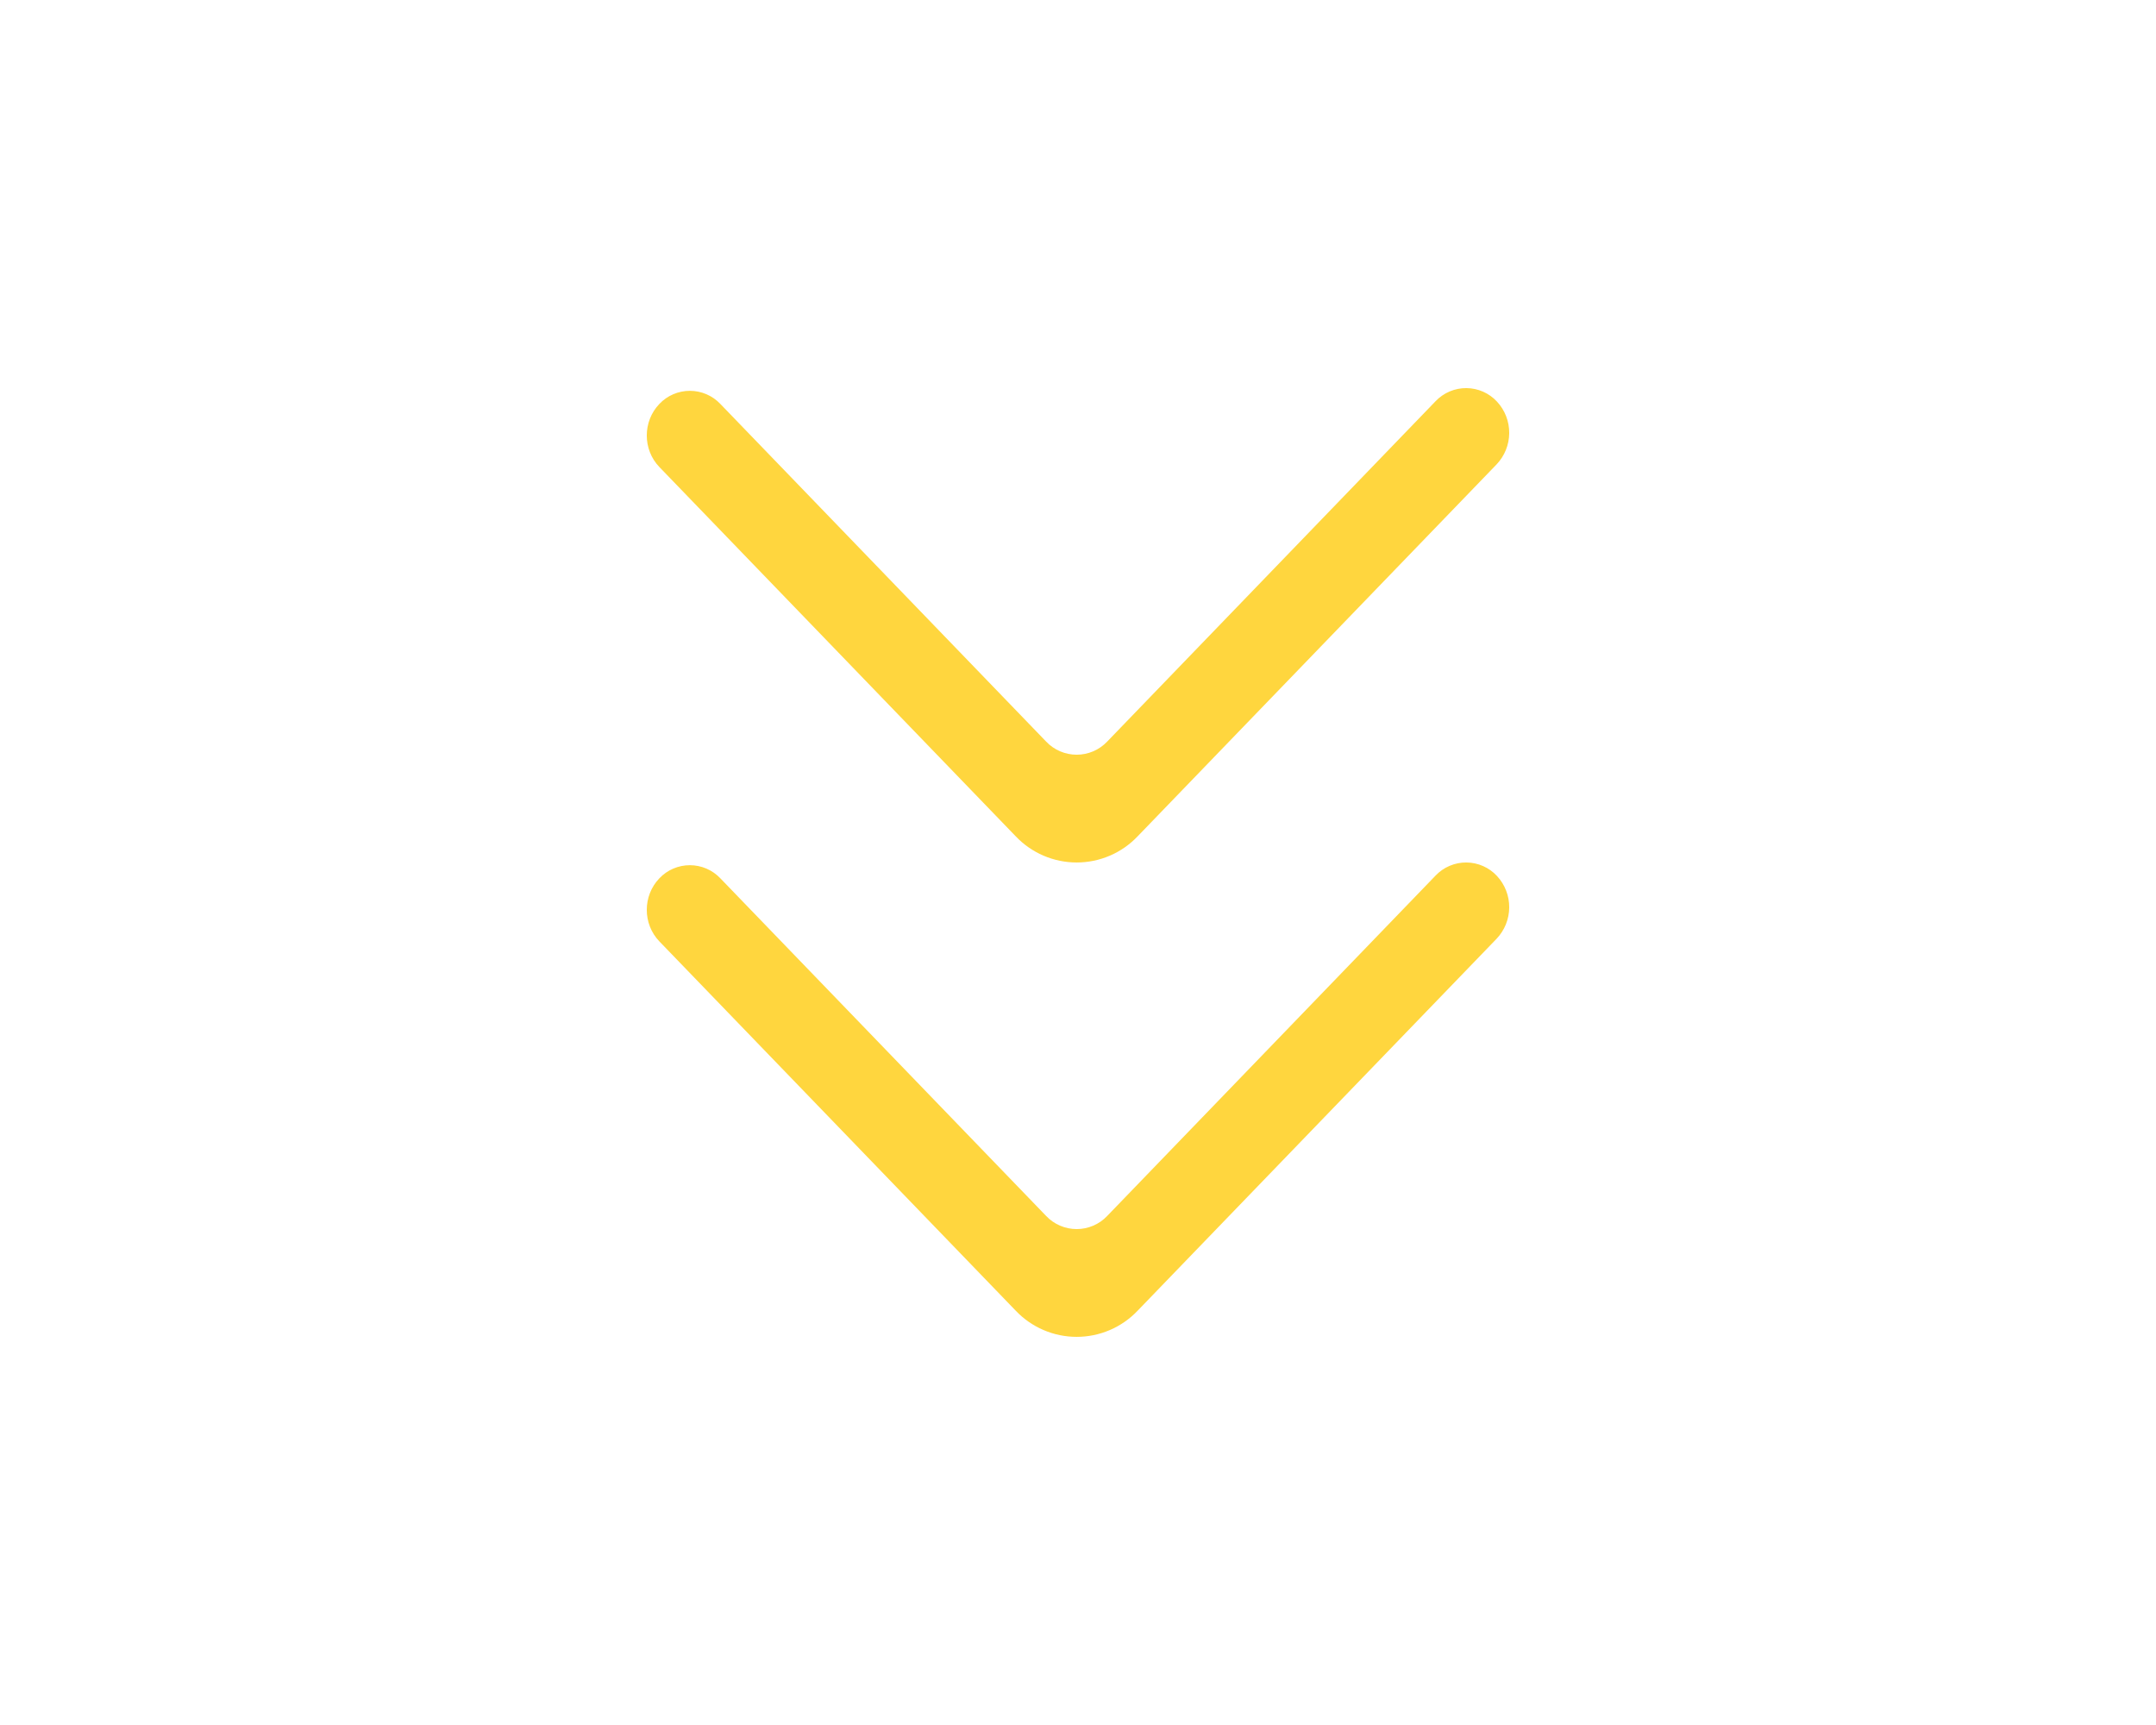 <?xml version="1.0" encoding="UTF-8"?> <svg xmlns="http://www.w3.org/2000/svg" width="100" height="80" viewBox="0 0 100 80" fill="none"><g clip-path="url(#clip0_406_2)"><path fill-rule="evenodd" clip-rule="evenodd" d="M30.584 18.732C29.804 19.542 29.804 20.852 30.584 21.66L47.112 38.786C47.476 39.169 47.915 39.475 48.401 39.683C48.887 39.892 49.41 39.999 49.939 39.999C50.468 39.999 50.991 39.892 51.477 39.683C51.963 39.475 52.402 39.169 52.766 38.786L69.416 21.536C69.788 21.144 69.997 20.626 70.001 20.086C70.005 19.546 69.803 19.024 69.436 18.628C69.255 18.431 69.035 18.274 68.791 18.166C68.547 18.058 68.283 18.001 68.016 17.999C67.749 17.997 67.484 18.05 67.238 18.154C66.992 18.259 66.77 18.412 66.586 18.606L51.352 34.394C51.17 34.586 50.95 34.739 50.707 34.843C50.464 34.947 50.203 35.001 49.938 35.001C49.673 35.001 49.412 34.947 49.169 34.843C48.925 34.739 48.706 34.586 48.524 34.394L33.41 18.732C33.228 18.54 33.009 18.387 32.766 18.283C32.523 18.179 32.261 18.125 31.997 18.125C31.733 18.125 31.471 18.179 31.228 18.283C30.985 18.387 30.766 18.54 30.584 18.732Z" fill="#FFD63E"></path></g><g clip-path="url(#clip1_406_2)"><path fill-rule="evenodd" clip-rule="evenodd" d="M30.584 40.732C29.804 41.542 29.804 42.852 30.584 43.66L47.112 60.786C47.476 61.169 47.915 61.475 48.401 61.683C48.887 61.892 49.41 61.999 49.939 61.999C50.468 61.999 50.991 61.892 51.477 61.683C51.963 61.475 52.402 61.169 52.766 60.786L69.416 43.536C69.788 43.144 69.997 42.626 70.001 42.086C70.005 41.546 69.803 41.025 69.436 40.628C69.255 40.431 69.035 40.274 68.791 40.166C68.547 40.058 68.283 40.001 68.016 39.999C67.749 39.997 67.484 40.05 67.238 40.154C66.992 40.258 66.77 40.412 66.586 40.606L51.352 56.394C51.17 56.586 50.95 56.739 50.707 56.843C50.464 56.947 50.203 57.001 49.938 57.001C49.673 57.001 49.412 56.947 49.169 56.843C48.925 56.739 48.706 56.586 48.524 56.394L33.41 40.732C33.228 40.54 33.009 40.387 32.766 40.283C32.523 40.179 32.261 40.125 31.997 40.125C31.733 40.125 31.471 40.179 31.228 40.283C30.985 40.387 30.766 40.54 30.584 40.732Z" fill="#FFD63E"></path></g><defs><clipPath id="clip0_406_2"><rect width="22" height="40" fill="white" transform="matrix(0 1 -1 0 70 18)"></rect></clipPath><clipPath id="clip1_406_2"><rect width="22" height="40" fill="white" transform="matrix(0 1 -1 0 70 40)"></rect></clipPath></defs></svg> 